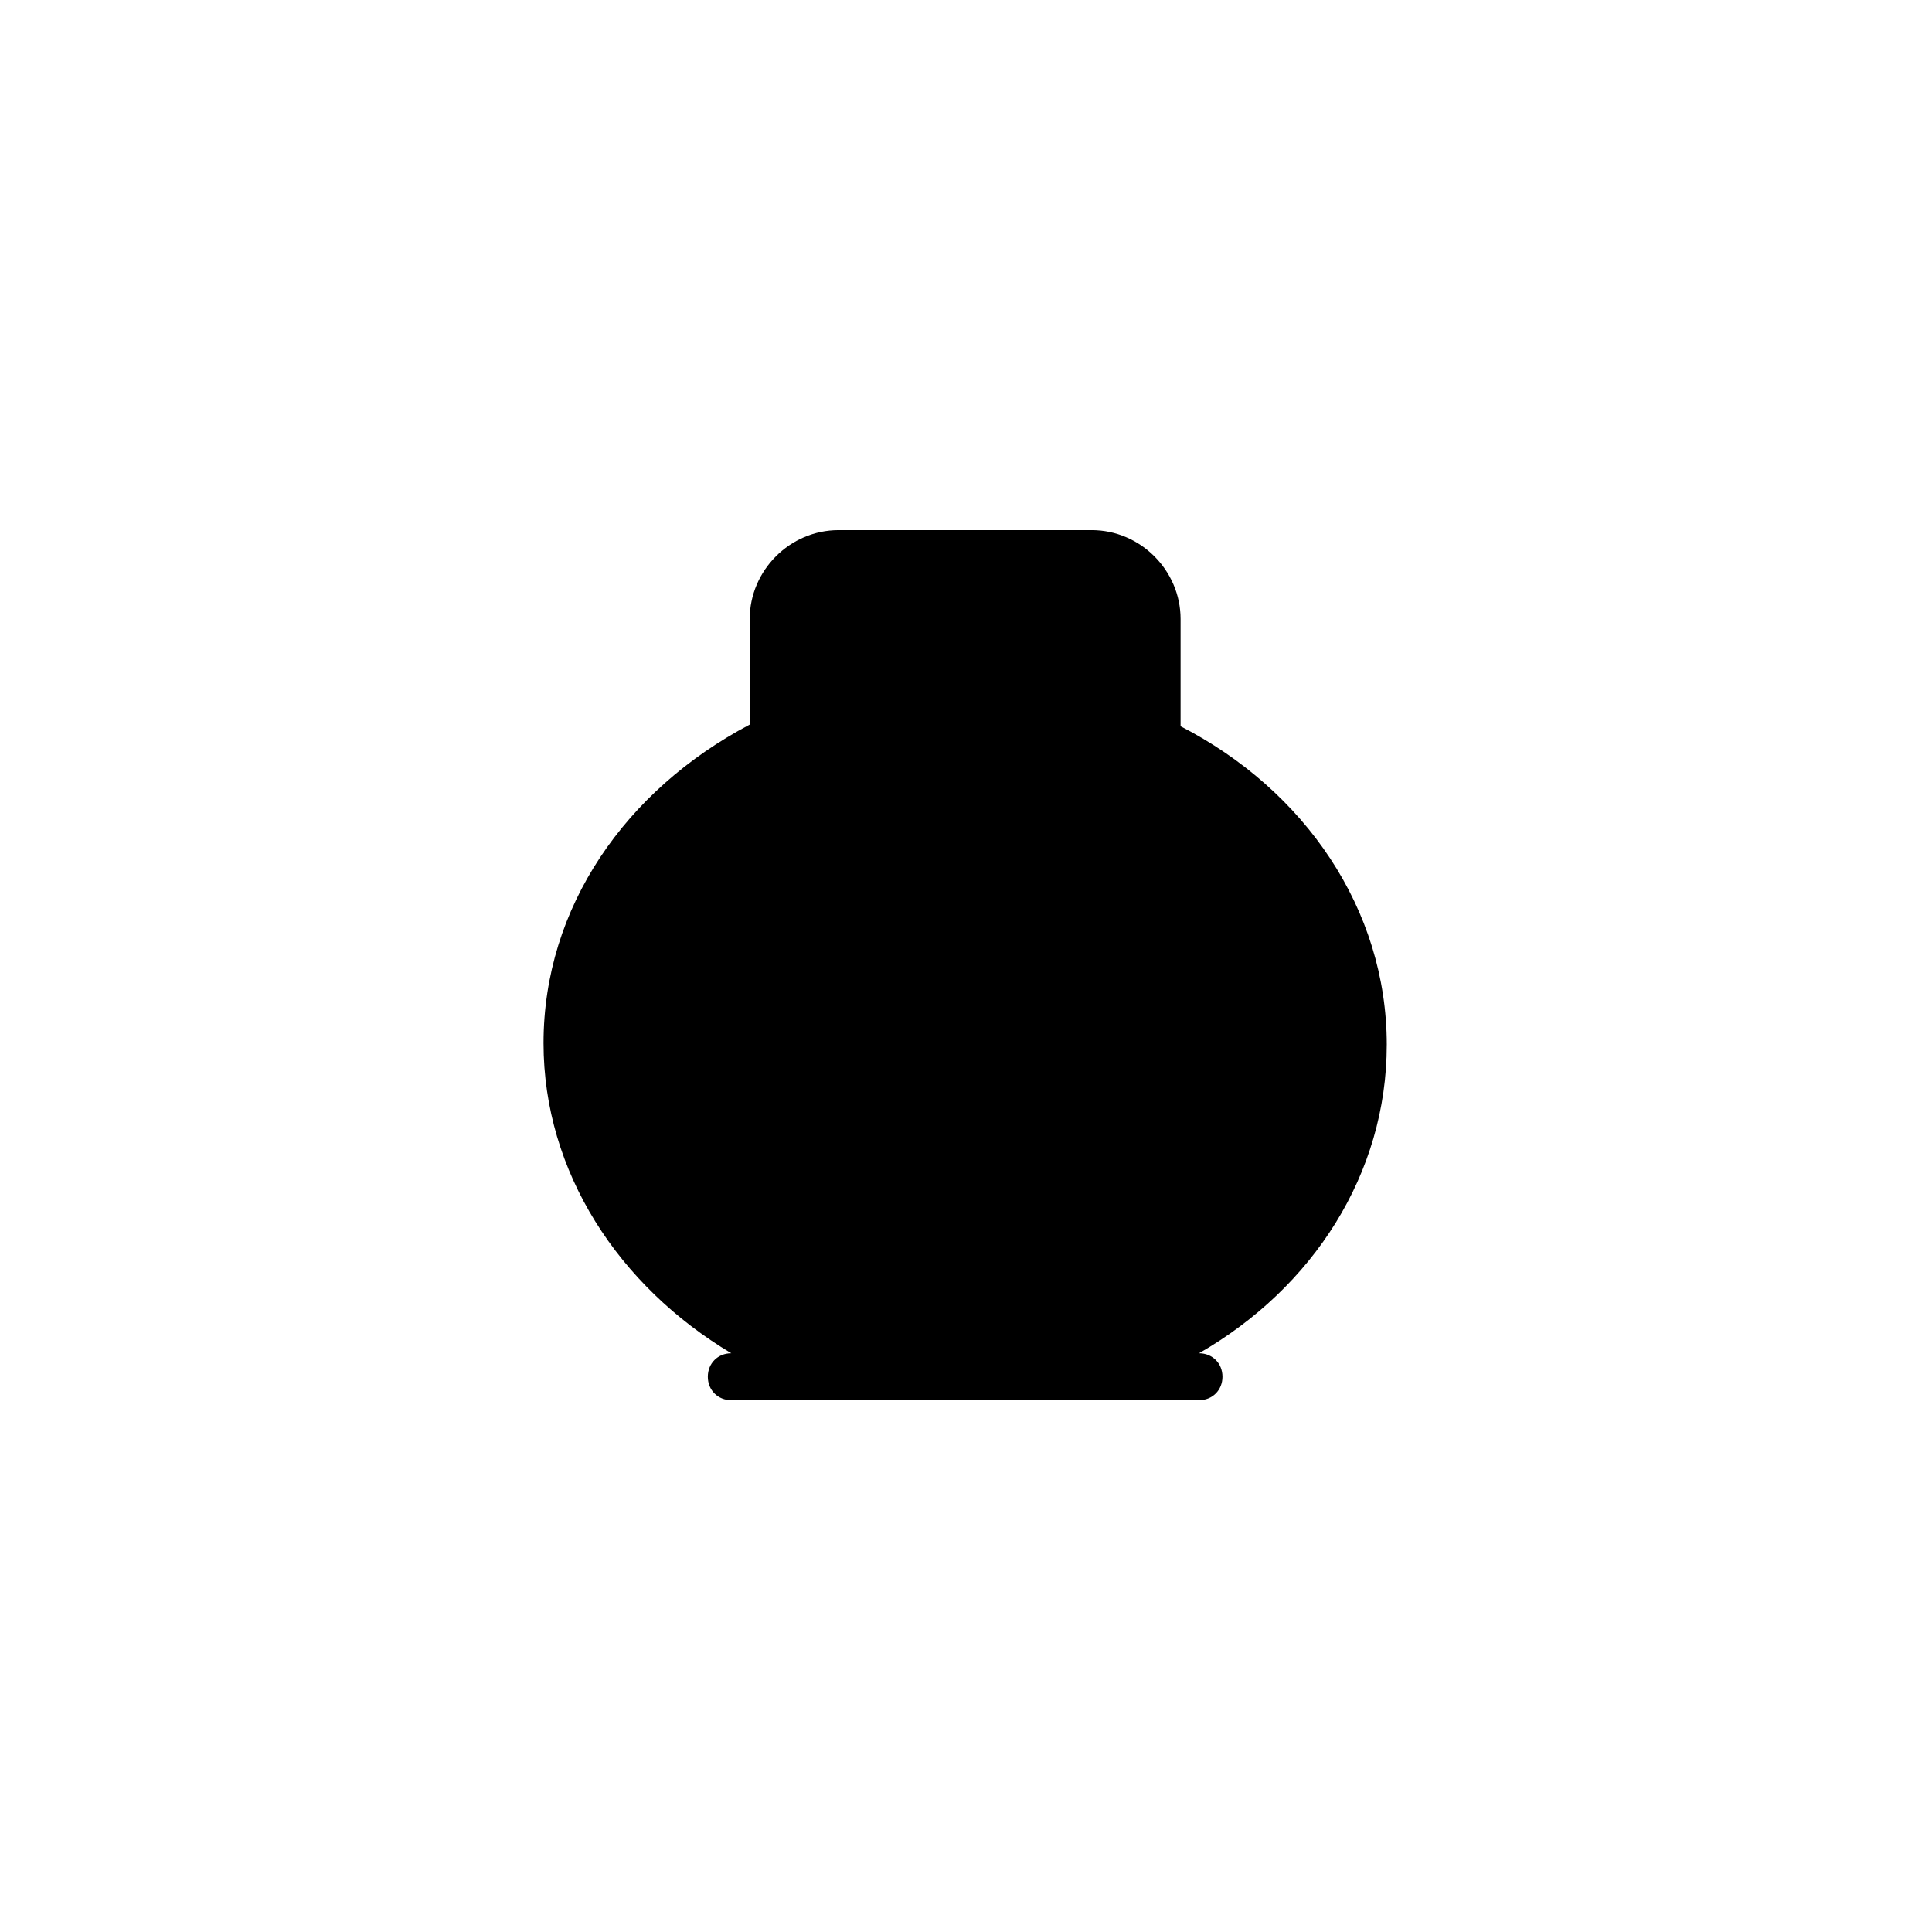 <?xml version="1.0" encoding="UTF-8"?>
<!-- Uploaded to: ICON Repo, www.iconrepo.com, Generator: ICON Repo Mixer Tools -->
<svg fill="#000000" width="800px" height="800px" version="1.1" viewBox="144 144 512 512" xmlns="http://www.w3.org/2000/svg">
 <path d="m511.51 420.88c0-35.988-21.77-67.531-54.645-84.414v-28.43c0-12.883-10.664-23.547-23.547-23.547h-67.086c-12.883 0-23.547 10.664-23.547 23.547v27.988c-32.875 17.328-54.645 48.426-54.645 84.414 0 34.211 19.992 64.422 49.758 82.191-3.555 0-6.219 2.664-6.219 6.219 0 3.555 2.664 6.219 6.219 6.219h123.95c3.555 0 6.219-2.664 6.219-6.219 0-3.555-2.664-6.219-6.219-6.219 30.211-17.328 49.758-47.539 49.758-81.75z"/>
</svg>